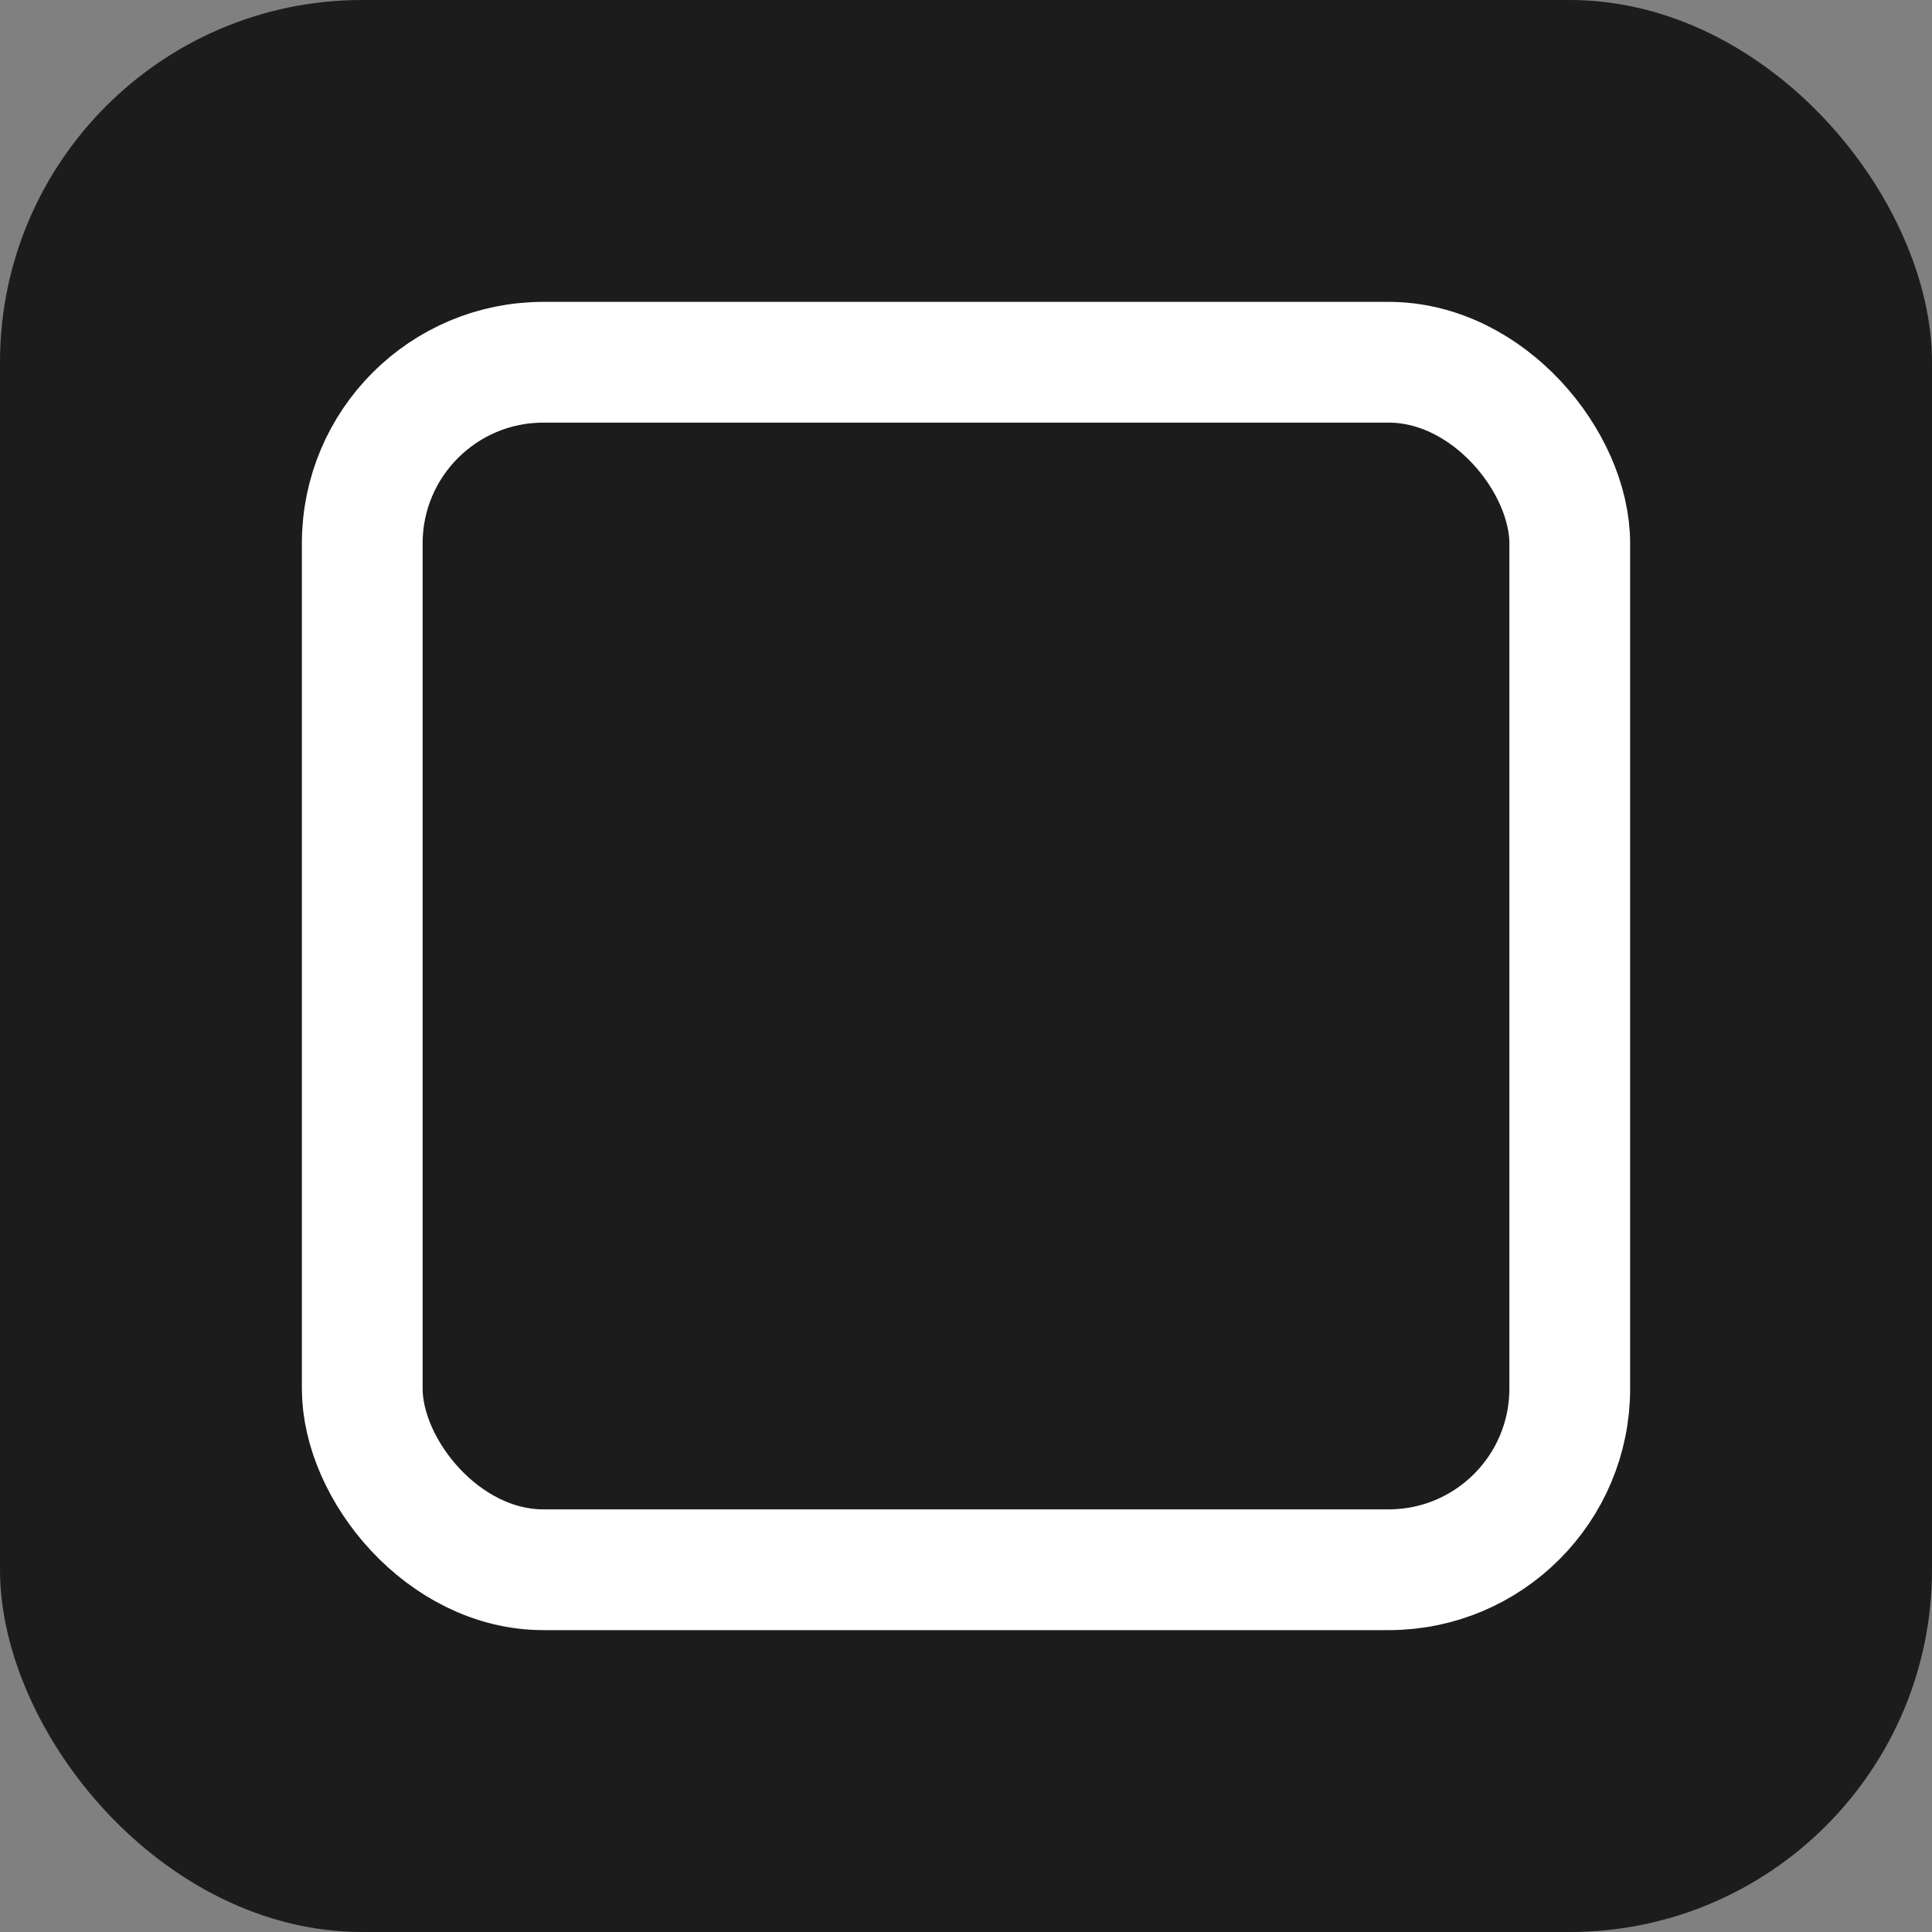 <svg width="64" height="64" viewBox="0 0 64 64" fill="none" xmlns="http://www.w3.org/2000/svg">
  <rect x="0" y="0" width="64" height="64" fill="#808080" stroke="none"/>
  <rect width="64" height="64" rx="12" fill="#1C1C1C"/>
  <rect x="12" y="12" width="40" height="40" rx="6" stroke="white" stroke-width="4"/>
</svg>
